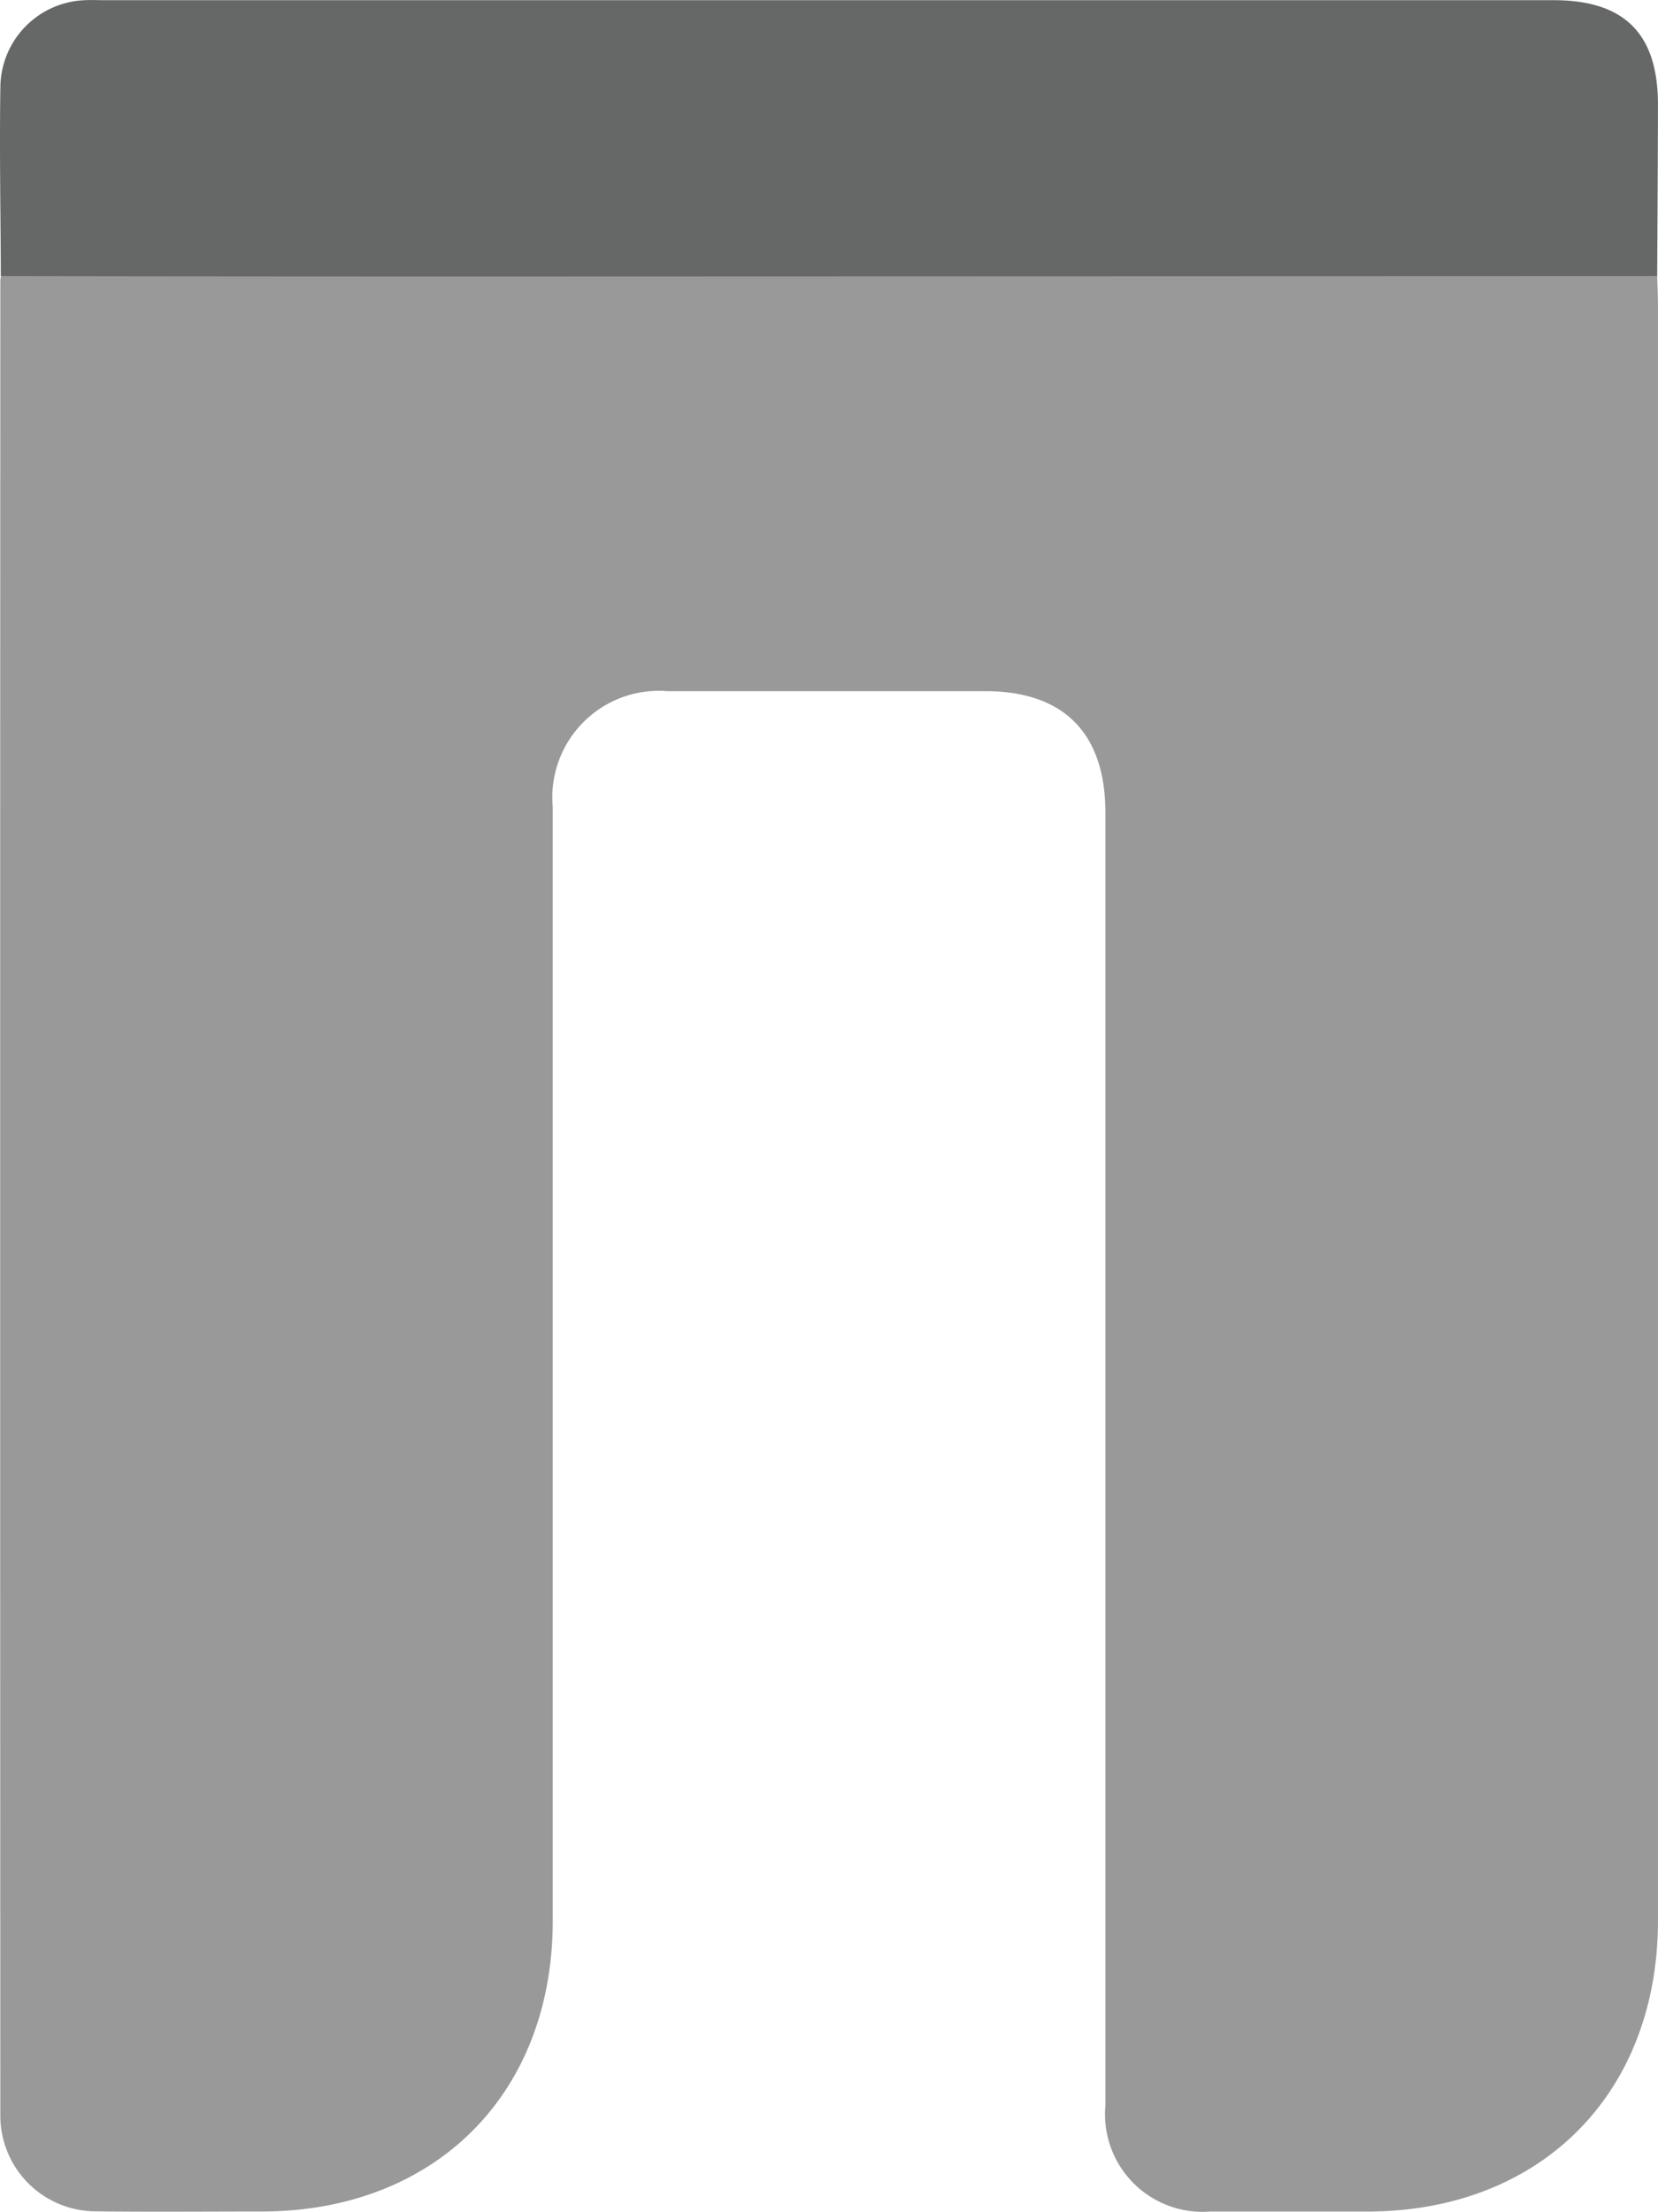 <svg xmlns="http://www.w3.org/2000/svg" viewBox="0 0 53.873 71.837"><defs><style>.a{fill:#999;}.b{fill:#666767;}</style></defs><title>アセット 7</title><path class="a" d="M53.847,8.968c.009.328.025.657.025.986q0,26.211,0,52.421c0,5.635-3.821,9.454-9.451,9.456-1.706,0-3.411,0-5.117,0A3.168,3.168,0,0,1,35.917,68.4q0-21,0-42.009c0-2.578-1.352-3.942-3.908-3.943q-5.162,0-10.323,0a3.463,3.463,0,0,0-3.726,3.763q0,18.087,0,36.174c0,5.63-3.823,9.442-9.463,9.444-1.795,0-3.591.017-5.386-.005a3.107,3.107,0,0,1-3.1-3.078q-.012-29.8,0-59.6a1.76,1.76,0,0,1,.019-.178A2.5,2.5,0,0,1,1.758,8.7q22.218-.014,44.434-.007c2.124,0,4.249-.006,6.373.005A1.74,1.74,0,0,1,53.847,8.968Z"/><path class="b" d="M53.847,8.968q-18.434.006-36.866.012Q8.5,8.982.027,8.968C.019,6.905-.02,4.842.013,2.781A2.852,2.852,0,0,1,2.766.006c.209-.011.418,0,.628,0H50.481c2.306,0,3.394,1.09,3.391,3.405C53.869,5.261,53.856,7.115,53.847,8.968Z"/></svg>